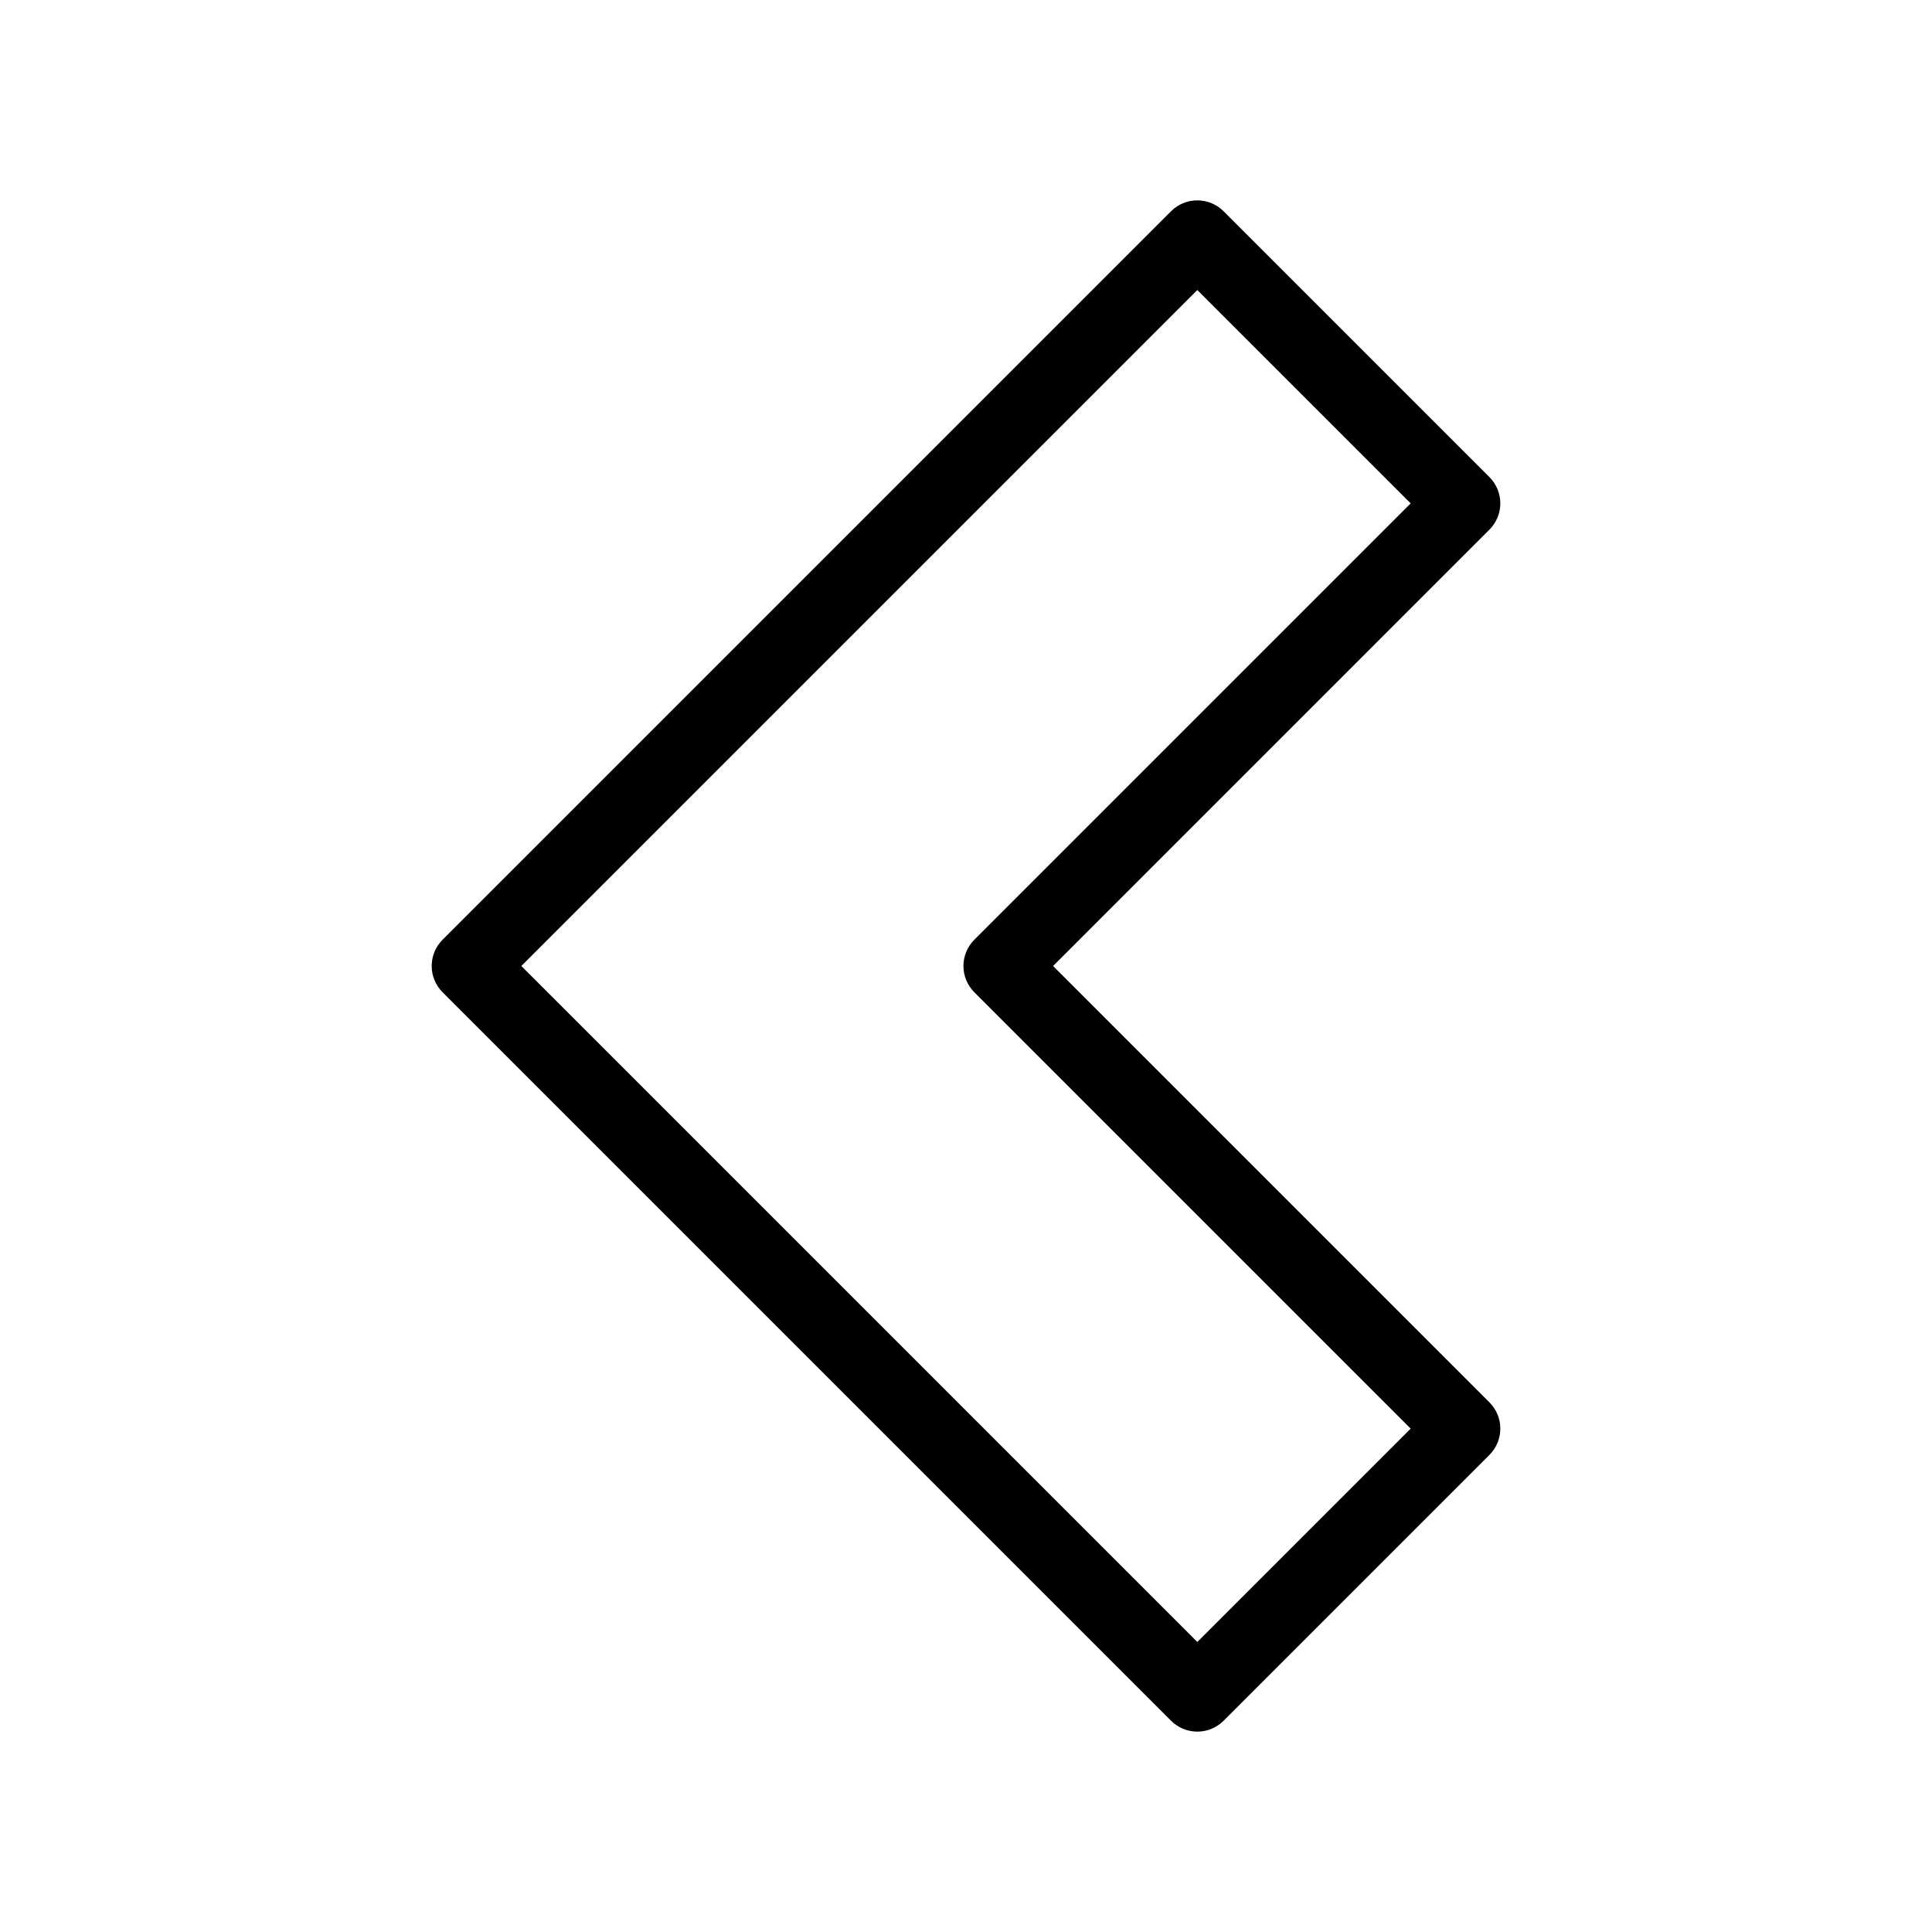 <?xml version="1.0" encoding="UTF-8"?>
<!-- Uploaded to: SVG Repo, www.svgrepo.com, Generator: SVG Repo Mixer Tools -->
<svg fill="#000000" width="800px" height="800px" version="1.1" viewBox="144 144 512 512" xmlns="http://www.w3.org/2000/svg">
 <path d="m461.3 602.9c-2.609 0-5.113-1.039-6.957-2.883l-193.06-193.06c-1.844-1.848-2.883-4.348-2.883-6.957s1.039-5.113 2.883-6.957l193.06-193.06c3.844-3.844 10.07-3.844 13.918 0l70.457 70.457c1.844 1.844 2.883 4.348 2.883 6.957s-1.039 5.113-2.883 6.957l-115.64 115.65 115.64 115.64c3.844 3.844 3.844 10.074 0 13.918l-70.457 70.457c-1.848 1.844-4.348 2.883-6.957 2.883zm-179.14-202.9 179.14 179.14 56.543-56.543-115.64-115.64c-1.844-1.848-2.883-4.348-2.883-6.957s1.039-5.113 2.883-6.957l115.64-115.64-56.543-56.543z"/>
</svg>